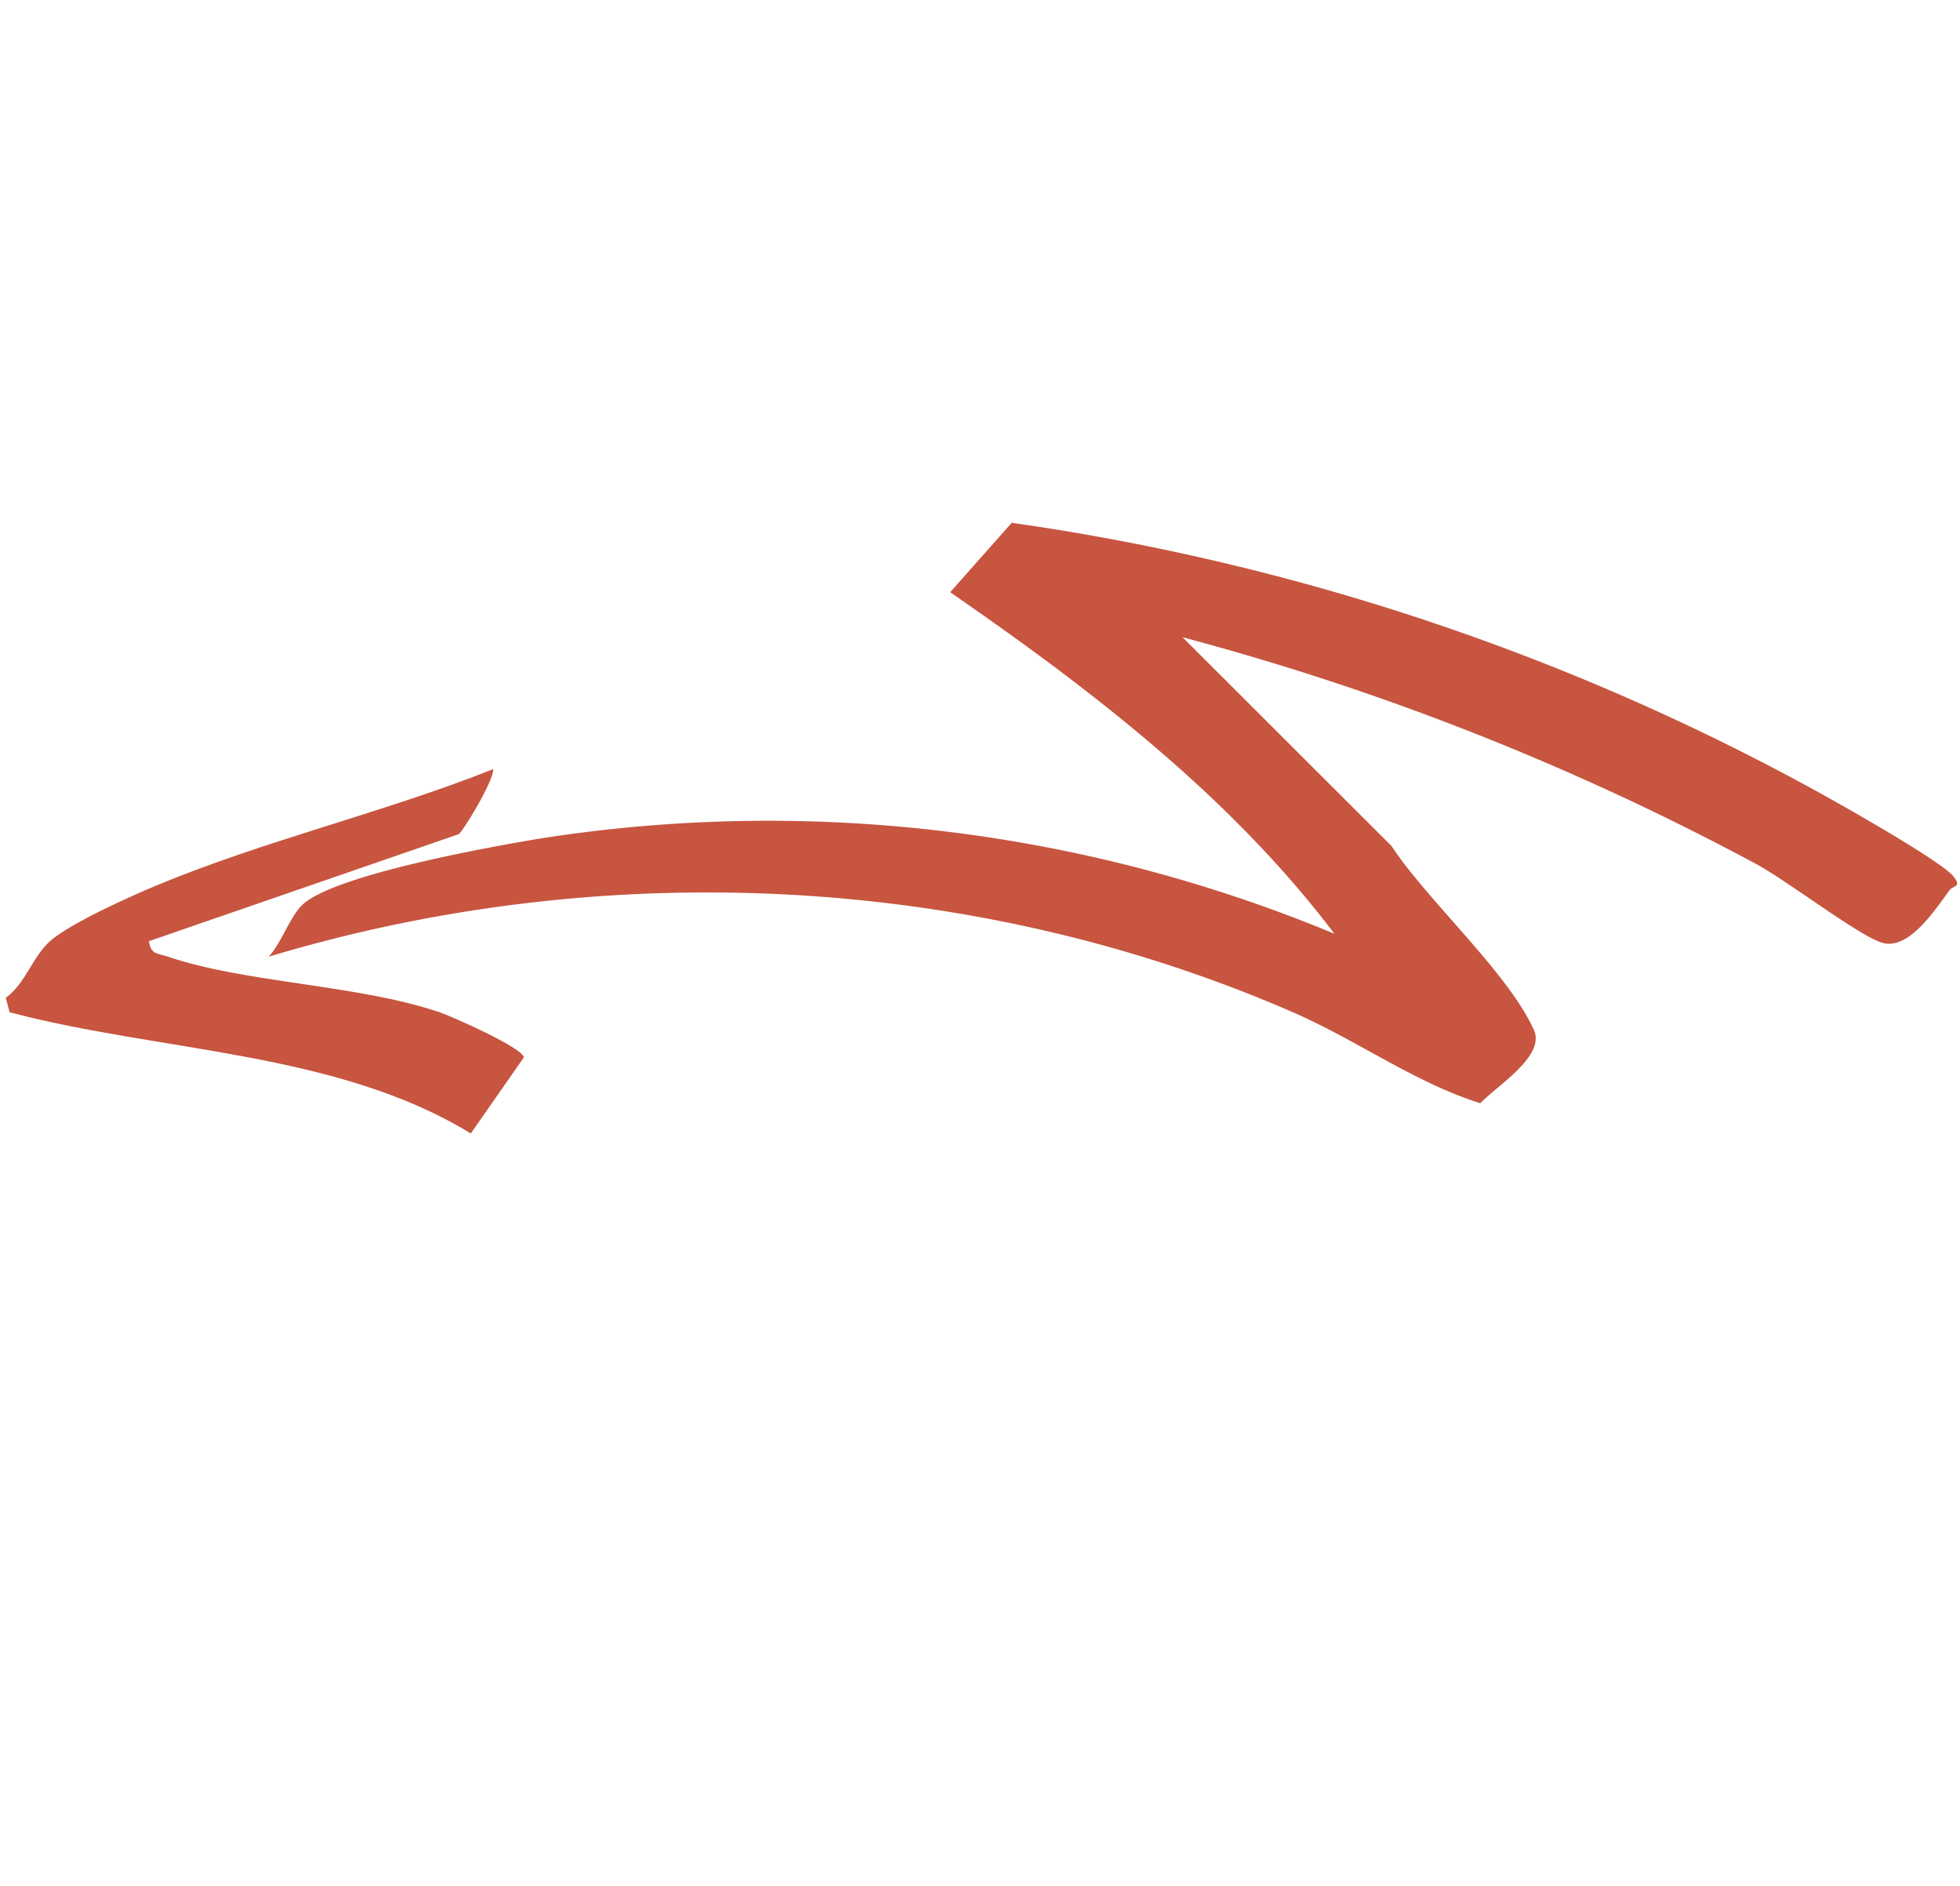 <svg xmlns="http://www.w3.org/2000/svg" xmlns:xlink="http://www.w3.org/1999/xlink" width="135.748" height="130.568" viewBox="0 0 135.748 130.568">
  <defs>
    <clipPath id="clip-path">
      <rect id="Rectangle_6" data-name="Rectangle 6" width="106.155" height="85.064" transform="translate(0 0)" fill="#c75540"/>
    </clipPath>
  </defs>
  <g id="Pijl_links" data-name="Pijl links" transform="matrix(-0.819, -0.574, 0.574, -0.819, 86.957, 130.568)" clip-path="url(#clip-path)">
    <path id="Path_685" data-name="Path 685" d="M33.353,43.661A102.165,102.165,0,0,0,82.117,17.552C84.675,15.045,92.474,7.2,93.035,4.25,93.254,3.1,92.7,1.294,92.878,0,77.912,19.012,56.219,32.763,32.566,37.565c-4.73.96-9.726.858-14.223,2.288-.26,1.713-1.825,5.267-.135,6.277,3.713,2.22,11.172,3.105,15.394,4.776l20.144,3.53a183.789,183.789,0,0,1-41.524,9.941c-2.4.288-8.564.015-10.244.529C.123,65.474.235,68.834.2,70.581c-.009.419-.608.658.322.934,1.276.377,8.725-.354,10.6-.547A163.643,163.643,0,0,0,67.981,54.137l.732-6.384c-11.838.084-24.037-.442-35.36-4.092" transform="translate(0 13.444)" fill="#c75540"/>
    <path id="Path_686" data-name="Path 686" d="M27.682,13.024c1.061-1.674,3.4-5.6,3.822-7.389.376-1.589-.3-3.36.259-4.97L30.97,0C20.816,3.735,10.886,10.785,0,11.457l.013,6.424c.446.495,5.695-.532,6.586-.794,5.8-1.708,12.117-6.052,17.666-7.663.677-.2,1-.546,1.626.148L12.584,27.94c-.15.207.12,4.451.621,5.066,4.449-6.776,10.162-13.17,14.477-19.982" transform="translate(74.392 0)" fill="#c75540"/>
  </g>
</svg>
